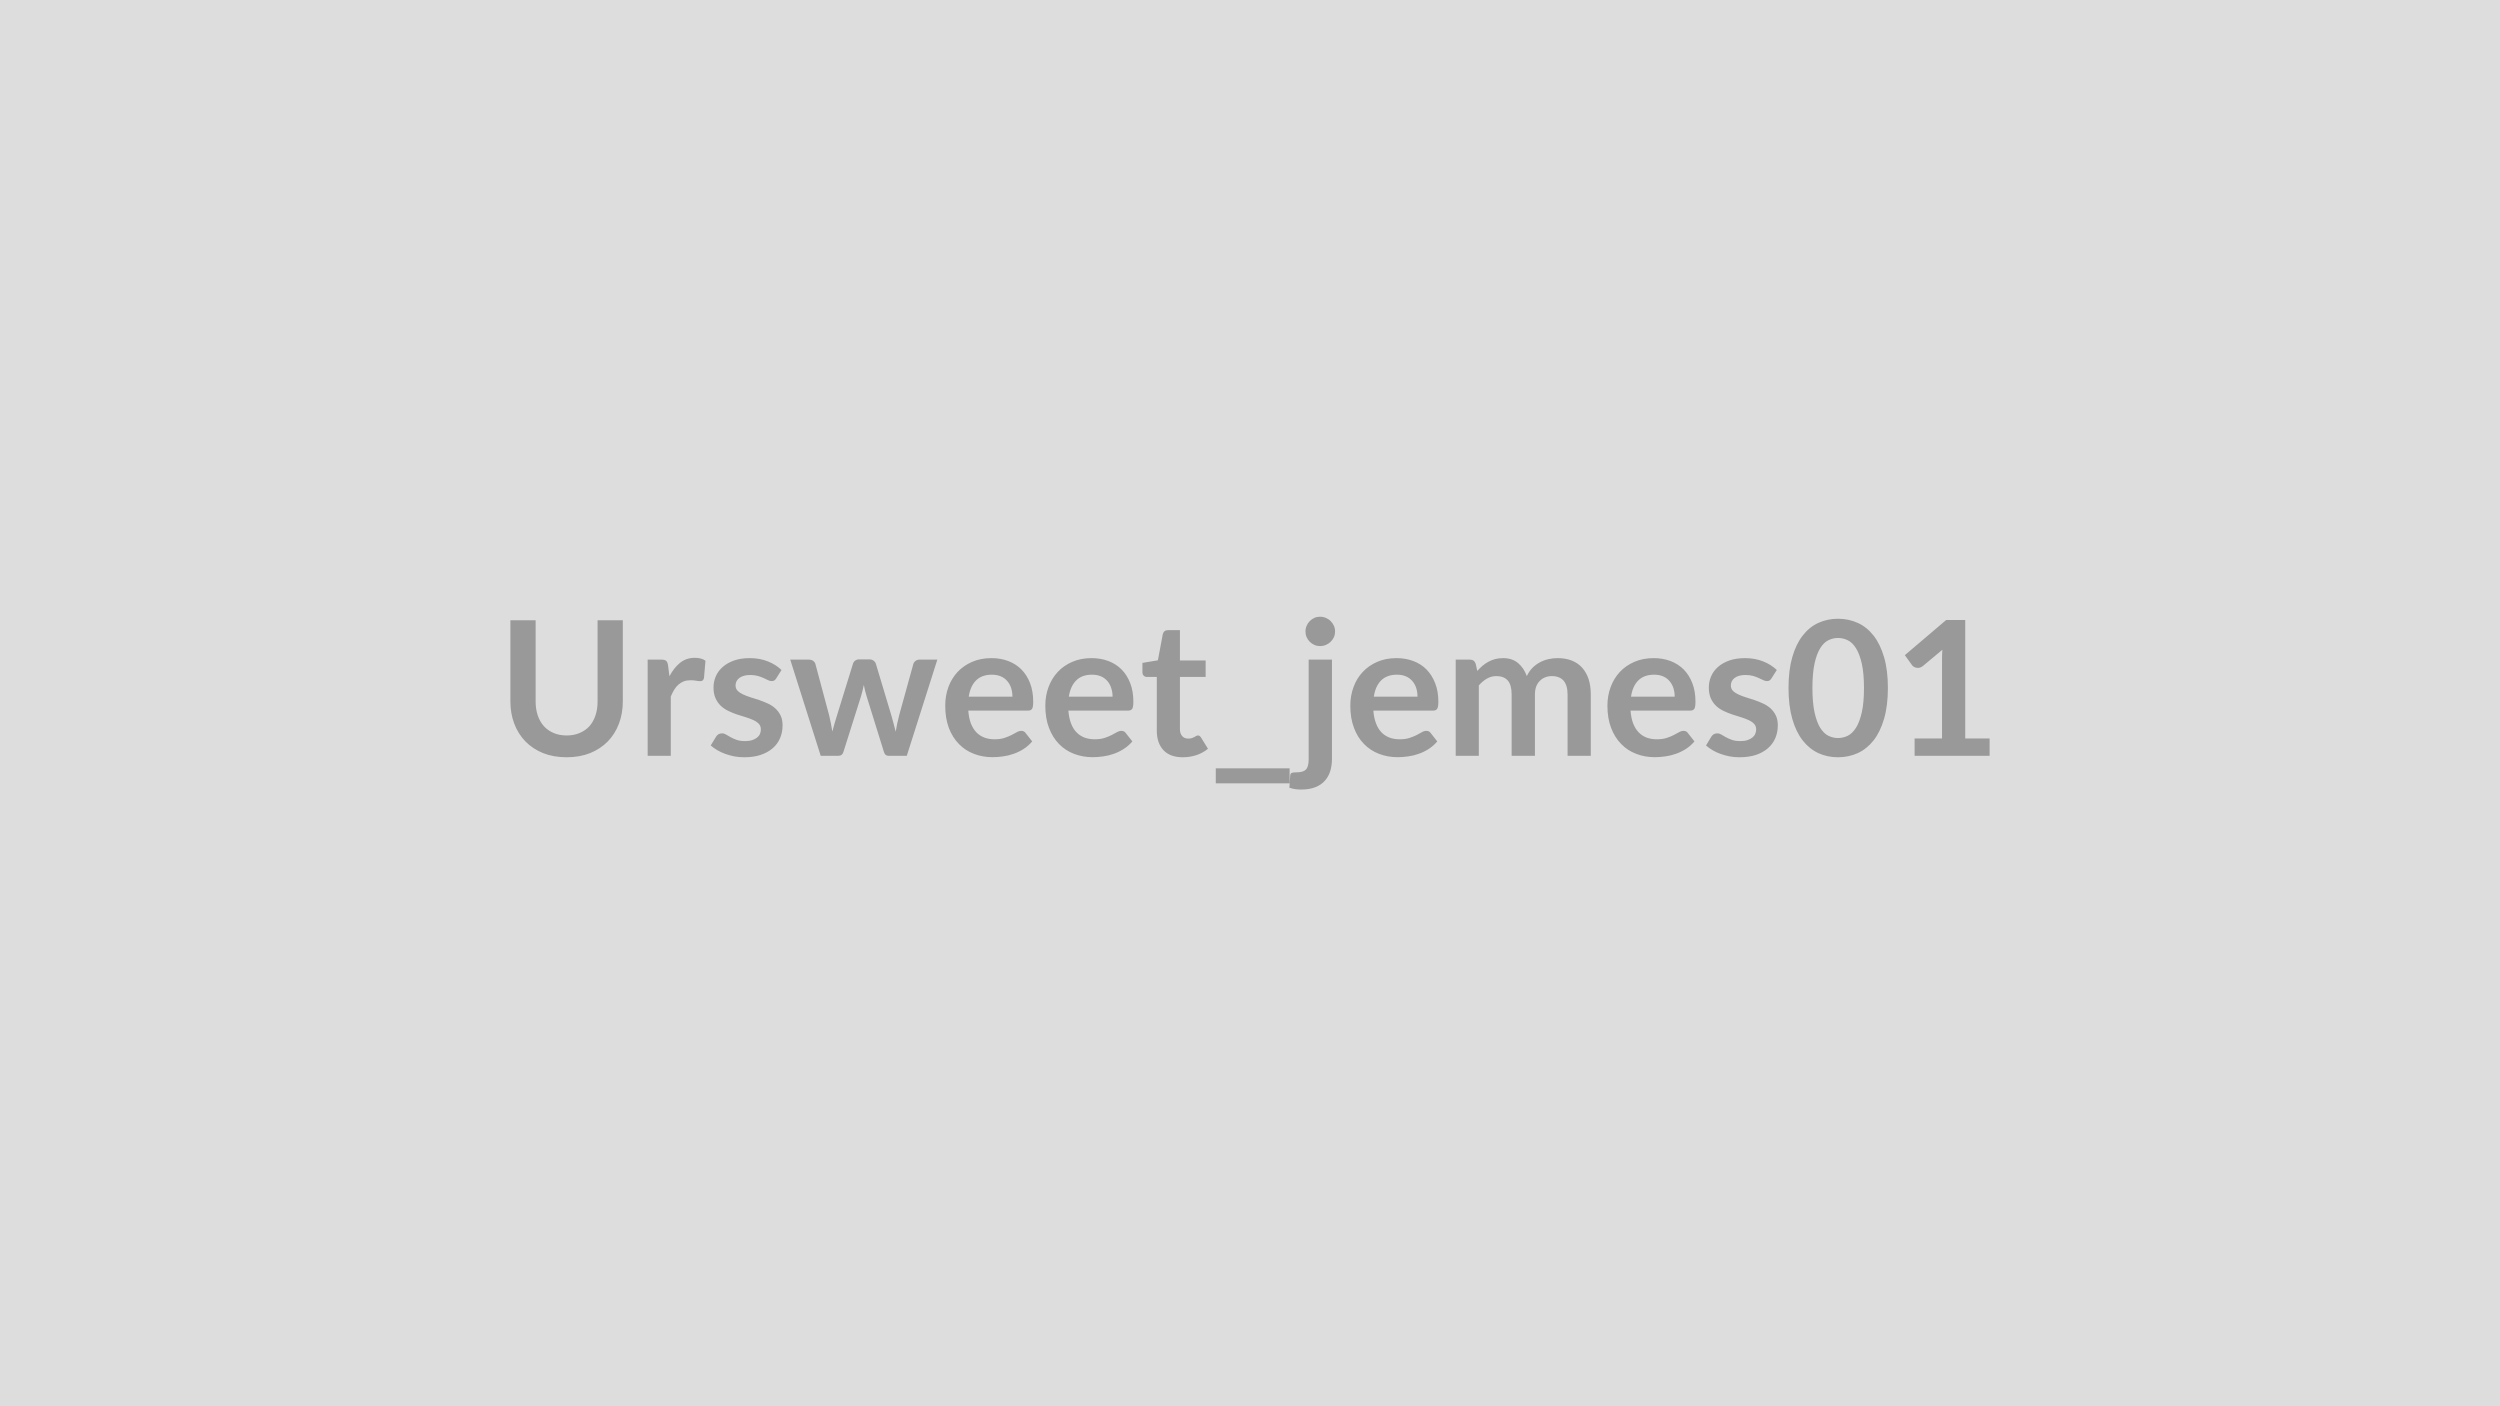 <svg xmlns="http://www.w3.org/2000/svg" width="320" height="180" viewBox="0 0 320 180"><rect width="100%" height="100%" fill="#DDDDDD"/><path fill="#999999" d="M72.53 94.14q.94 0 1.67-.32.74-.31 1.25-.87.5-.57.77-1.37t.27-1.8V79.39h3.23v10.39q0 1.55-.5 2.86-.5 1.32-1.43 2.27t-2.26 1.49q-1.33.53-3 .53-1.68 0-3.01-.53-1.33-.54-2.26-1.49t-1.43-2.27q-.5-1.31-.5-2.86V79.39h3.23v10.38q0 .99.27 1.8.27.8.78 1.37t1.25.88q.73.32 1.67.32m12.98-8.97.18 1.39q.58-1.1 1.37-1.73t1.87-.63q.86 0 1.37.37l-.19 2.22q-.06.22-.17.31-.12.09-.31.09-.18 0-.53-.06-.36-.06-.69-.06-.5 0-.88.14-.38.15-.69.42t-.54.65-.44.88v7.58H82.9V84.43h1.74q.45 0 .63.16t.24.58m14.52.59-.67 1.07q-.12.19-.25.27t-.34.08-.46-.12q-.24-.12-.57-.27-.32-.15-.74-.27-.41-.12-.97-.12-.88 0-1.38.37t-.5.97q0 .4.26.67t.69.47q.42.2.96.37.54.16 1.1.35t1.1.44q.54.24.96.62.43.38.69.91t.26 1.27q0 .89-.32 1.64t-.94 1.29q-.63.55-1.55.86-.91.3-2.11.3-.64 0-1.25-.11-.6-.12-1.16-.32t-1.03-.48q-.48-.28-.84-.6l.69-1.13q.13-.2.31-.31t.46-.11q.27 0 .52.16.24.15.57.33.32.18.76.34t1.11.16q.53 0 .91-.13.37-.13.62-.33t.36-.47.11-.56q0-.43-.25-.71-.26-.28-.69-.48-.42-.2-.97-.37-.55-.16-1.12-.35t-1.11-.45q-.55-.26-.97-.65-.43-.4-.69-.98-.26-.57-.26-1.39 0-.75.3-1.44.3-.68.89-1.19.58-.51 1.45-.82.87-.3 2.01-.3 1.27 0 2.31.42 1.05.42 1.74 1.1m17.69-1.33h2.26l-3.91 12.31h-2.38q-.41 0-.56-.53l-2.21-7.11q-.11-.36-.2-.72-.09-.35-.15-.71-.07.36-.16.72-.09.37-.2.73l-2.24 7.09q-.15.53-.64.53h-2.28l-3.9-12.31h2.36q.33 0 .56.15.22.16.3.4l1.76 6.58q.13.54.23 1.05.11.52.18 1.03.13-.51.28-1.03.15-.51.32-1.05l2.04-6.6q.07-.24.28-.4t.51-.16h1.31q.31 0 .53.16t.3.4l1.98 6.6q.15.54.29 1.06t.27 1.04q.16-1.02.44-2.1l1.82-6.58q.08-.24.3-.4.21-.15.51-.15m6.28 4.74h5.59q0-.58-.16-1.09t-.49-.89q-.32-.39-.82-.61t-1.16-.22q-1.28 0-2.02.73t-.94 2.08m7.56 1.79h-7.62q.07.94.33 1.63.27.69.7 1.14t1.03.68q.59.22 1.31.22t1.24-.17.91-.37l.69-.37q.29-.17.57-.17.37 0 .55.27l.85 1.08q-.49.58-1.1.97t-1.28.62q-.67.24-1.36.33-.69.1-1.33.1-1.29 0-2.39-.43-1.11-.42-1.92-1.26-.82-.83-1.29-2.06-.46-1.23-.46-2.85 0-1.26.4-2.37.41-1.11 1.17-1.93.77-.82 1.86-1.3 1.1-.48 2.48-.48 1.17 0 2.15.37t1.69 1.08q.71.72 1.11 1.76.4 1.03.4 2.37 0 .67-.14.9-.14.24-.55.24m5.25-1.79h5.6q0-.58-.17-1.09-.16-.51-.48-.89-.33-.39-.82-.61-.5-.22-1.16-.22-1.29 0-2.02.73-.74.73-.95 2.08m7.56 1.79h-7.62q.08.94.34 1.63t.7 1.14q.43.45 1.02.68.6.22 1.32.22t1.24-.17.91-.37q.39-.21.68-.37.3-.17.57-.17.38 0 .56.27l.85 1.08q-.49.58-1.11.97-.61.39-1.27.62-.67.24-1.36.33-.69.1-1.34.1-1.28 0-2.39-.43-1.1-.42-1.92-1.26-.81-.83-1.28-2.06t-.47-2.85q0-1.26.41-2.37t1.17-1.93 1.86-1.3 2.48-.48q1.16 0 2.15.37.98.37 1.69 1.08.71.72 1.11 1.76.4 1.03.4 2.37 0 .67-.14.9-.15.24-.56.24m7.02 5.97q-1.6 0-2.46-.9-.86-.91-.86-2.51v-6.87h-1.26q-.24 0-.41-.16-.17-.15-.17-.47v-1.17l1.98-.33.63-3.36q.06-.24.23-.37.16-.13.43-.13h1.53v3.88h3.29v2.11h-3.29v6.67q0 .58.29.9.28.32.77.32.28 0 .46-.06.19-.07.33-.14.13-.07.24-.14.11-.06.22-.06.13 0 .21.06.09.07.18.2l.89 1.44q-.65.54-1.49.82-.84.27-1.74.27m4.23 1.42h9.45v1.92h-9.45zm11.89-13.92h2.98v12.73q0 .8-.21 1.51t-.68 1.24q-.46.54-1.21.84-.75.31-1.83.31-.42 0-.78-.05-.36-.06-.74-.18l.11-1.59q.03-.24.19-.31.15-.07.6-.07.44 0 .75-.09.3-.09.48-.28.18-.2.26-.53.08-.32.08-.8zm3.38-3.59q0 .38-.15.72-.16.34-.42.59-.25.25-.61.4-.35.15-.75.15-.38 0-.72-.15-.33-.15-.59-.4-.25-.25-.4-.59t-.15-.72q0-.4.15-.74.15-.35.4-.6.26-.26.59-.41.34-.15.72-.15.4 0 .75.15.36.15.61.41.26.25.42.6.15.34.15.74m4.96 8.33h5.59q0-.58-.16-1.09t-.49-.89q-.32-.39-.82-.61t-1.16-.22q-1.28 0-2.02.73t-.94 2.08m7.56 1.79h-7.62q.07.94.34 1.63.26.69.69 1.14t1.03.68q.59.22 1.31.22t1.24-.17q.53-.17.92-.37.39-.21.68-.37.29-.17.57-.17.37 0 .55.27l.85 1.08q-.49.58-1.1.97t-1.28.62q-.66.24-1.35.33-.69.1-1.34.1-1.29 0-2.39-.43-1.1-.42-1.92-1.26-.82-.83-1.28-2.06-.47-1.23-.47-2.85 0-1.26.41-2.37.4-1.11 1.17-1.93.76-.82 1.86-1.3 1.09-.48 2.47-.48 1.17 0 2.15.37.99.37 1.69 1.08.71.72 1.11 1.76.41 1.03.41 2.37 0 .67-.15.9-.14.24-.55.24m5.88 5.78h-2.96V84.43h1.81q.57 0 .75.54l.2.91q.32-.36.67-.66.36-.3.76-.52.4-.21.86-.34.47-.12 1.02-.12 1.16 0 1.91.63t1.12 1.67q.29-.61.72-1.05.44-.44.95-.71.52-.28 1.1-.41t1.17-.13q1.02 0 1.81.31t1.33.91.83 1.46q.28.87.28 1.98v7.84h-2.97V88.9q0-1.17-.51-1.77-.52-.59-1.51-.59-.46 0-.85.16-.39.15-.68.45-.3.29-.47.73-.16.45-.16 1.02v7.84h-2.98V88.9q0-1.23-.5-1.8-.5-.56-1.46-.56-.64 0-1.2.32t-1.04.87zm19.48-7.57h5.59q0-.58-.16-1.09-.17-.51-.49-.89-.32-.39-.82-.61t-1.16-.22q-1.28 0-2.02.73t-.94 2.08m7.56 1.79h-7.62q.07.94.33 1.63.27.69.7 1.14t1.02.68q.6.22 1.32.22t1.24-.17.91-.37l.69-.37q.29-.17.57-.17.37 0 .55.27l.85 1.08q-.49.58-1.1.97-.62.39-1.28.62-.67.24-1.36.33-.69.1-1.34.1-1.28 0-2.38-.43-1.11-.42-1.92-1.26-.82-.83-1.29-2.06t-.47-2.85q0-1.26.41-2.37t1.17-1.93 1.86-1.3 2.48-.48q1.16 0 2.15.37.98.37 1.69 1.08.71.72 1.11 1.76.4 1.03.4 2.37 0 .67-.14.9-.15.24-.55.24m11.1-5.2-.68 1.07q-.12.19-.25.27t-.33.08q-.22 0-.47-.12-.24-.12-.57-.27-.32-.15-.73-.27-.42-.12-.98-.12-.88 0-1.38.37-.49.37-.49.97 0 .4.25.67.26.27.69.47.42.2.96.37.54.16 1.1.35t1.1.44q.54.24.97.62.42.38.68.91t.26 1.27q0 .89-.32 1.64t-.94 1.29q-.63.55-1.54.86-.92.3-2.12.3-.64 0-1.24-.11-.61-.12-1.17-.32t-1.03-.48-.83-.6l.68-1.13q.13-.2.31-.31t.46-.11q.27 0 .52.16.25.15.57.33t.76.34 1.11.16q.53 0 .91-.13t.62-.33q.25-.2.36-.47.12-.27.12-.56 0-.43-.26-.71t-.69-.48q-.42-.2-.97-.37-.54-.16-1.11-.35t-1.12-.45-.97-.65q-.43-.4-.69-.98-.25-.57-.25-1.39 0-.75.3-1.44.3-.68.88-1.19t1.45-.82q.87-.3 2.01-.3 1.27 0 2.32.42 1.04.42 1.74 1.1m14.22 2.3q0 2.27-.49 3.95-.49 1.67-1.34 2.76-.86 1.09-2.03 1.63-1.17.53-2.53.53-1.35 0-2.51-.53-1.16-.54-2.01-1.63t-1.33-2.76q-.48-1.68-.48-3.95 0-2.28.48-3.94.48-1.67 1.33-2.76.85-1.1 2.01-1.63t2.51-.53q1.36 0 2.53.53t2.03 1.63q.85 1.09 1.34 2.76.49 1.66.49 3.94m-3.06 0q0-1.88-.28-3.12-.28-1.23-.74-1.96-.46-.74-1.06-1.03t-1.25-.29q-.63 0-1.23.29-.59.29-1.05 1.03-.45.73-.72 1.96-.27 1.24-.27 3.12 0 1.89.27 3.12.27 1.24.72 1.97.46.73 1.05 1.03.6.29 1.23.29.65 0 1.25-.29.6-.3 1.06-1.03t.74-1.97q.28-1.23.28-3.12m12.96 6.46h3.12v2.22h-9.6v-2.22h3.51V84.4q0-.6.04-1.23l-2.5 2.09q-.21.16-.42.21-.21.04-.4 0-.19-.03-.33-.12t-.22-.2l-.93-1.29 5.29-4.5h2.44z"/></svg>